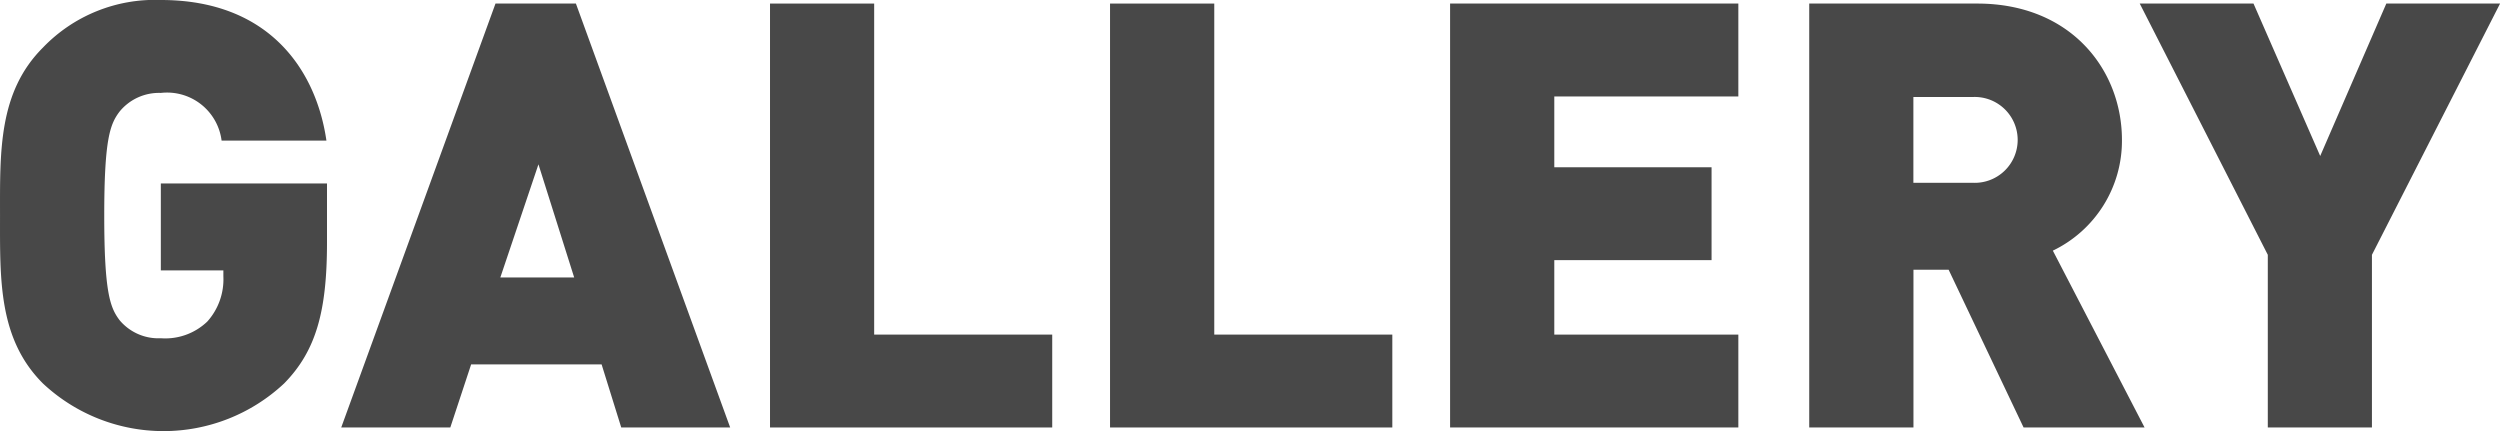 <svg xmlns="http://www.w3.org/2000/svg" width="133.387" height="23" viewBox="0 0 133.387 23">
	<defs>
		<style>
			.a{fill:#484848;}
		</style>
	</defs>
	<g id="symbol">
    <path class="a" d="M249.16,434.332a9.413,9.413,0,0,1-12.871,0c-2.383-2.382-2.288-5.559-2.288-8.959s-.095-6.576,2.288-8.958a8.277,8.277,0,0,1,6.292-2.541c5.816,0,8.295,3.78,8.835,7.5h-5.593a2.932,2.932,0,0,0-3.242-2.542,2.717,2.717,0,0,0-2.193.985c-.508.668-.826,1.429-.826,5.559s.318,4.924.826,5.591a2.7,2.7,0,0,0,2.193.954,3.242,3.242,0,0,0,2.479-.89,3.374,3.374,0,0,0,.858-2.414V428.3h-3.337v-4.638h8.866V426.8C251.447,430.457,250.876,432.585,249.16,434.332Z" transform="translate(-234 -413.874)" />
    <path class="a" d="M269.3,436.705l-1.048-3.367h-6.96l-1.112,3.367H254.36l8.231-22.618h4.29l8.231,22.618Zm-4.417-14.04-2.034,6.036h3.94Z" transform="translate(-236.154 -413.897)" />
    <path class="a" d="M279.943,436.705V414.087H285.5v17.662h9.5v4.956Z" transform="translate(-238.859 -413.897)" />
    <path class="a" d="M300.231,436.705V414.087h5.561v17.662h9.5v4.956Z" transform="translate(-241.005 -413.897)" />
    <path class="a" d="M320.52,436.705V414.087H335.9v4.956H326.08v3.78h8.391v4.955H326.08v3.972H335.9v4.956Z" transform="translate(-243.151 -413.897)" />
    <path class="a" d="M353.385,436.705l-4-8.418h-1.876v8.418h-5.561V414.087h8.962c5.021,0,7.723,3.558,7.723,7.275a6.5,6.5,0,0,1-3.687,5.908l4.894,9.435Zm-2.733-17.631h-3.147v4.575h3.147a2.291,2.291,0,1,0,0-4.575Z" transform="translate(-245.417 -413.897)" />
    <path class="a" d="M374.056,427.493v9.212H368.5v-9.212l-6.833-13.406h6.07l3.559,8.133,3.528-8.133h6.069Z" transform="translate(-247.502 -413.897)" />
  </g>
</svg>
